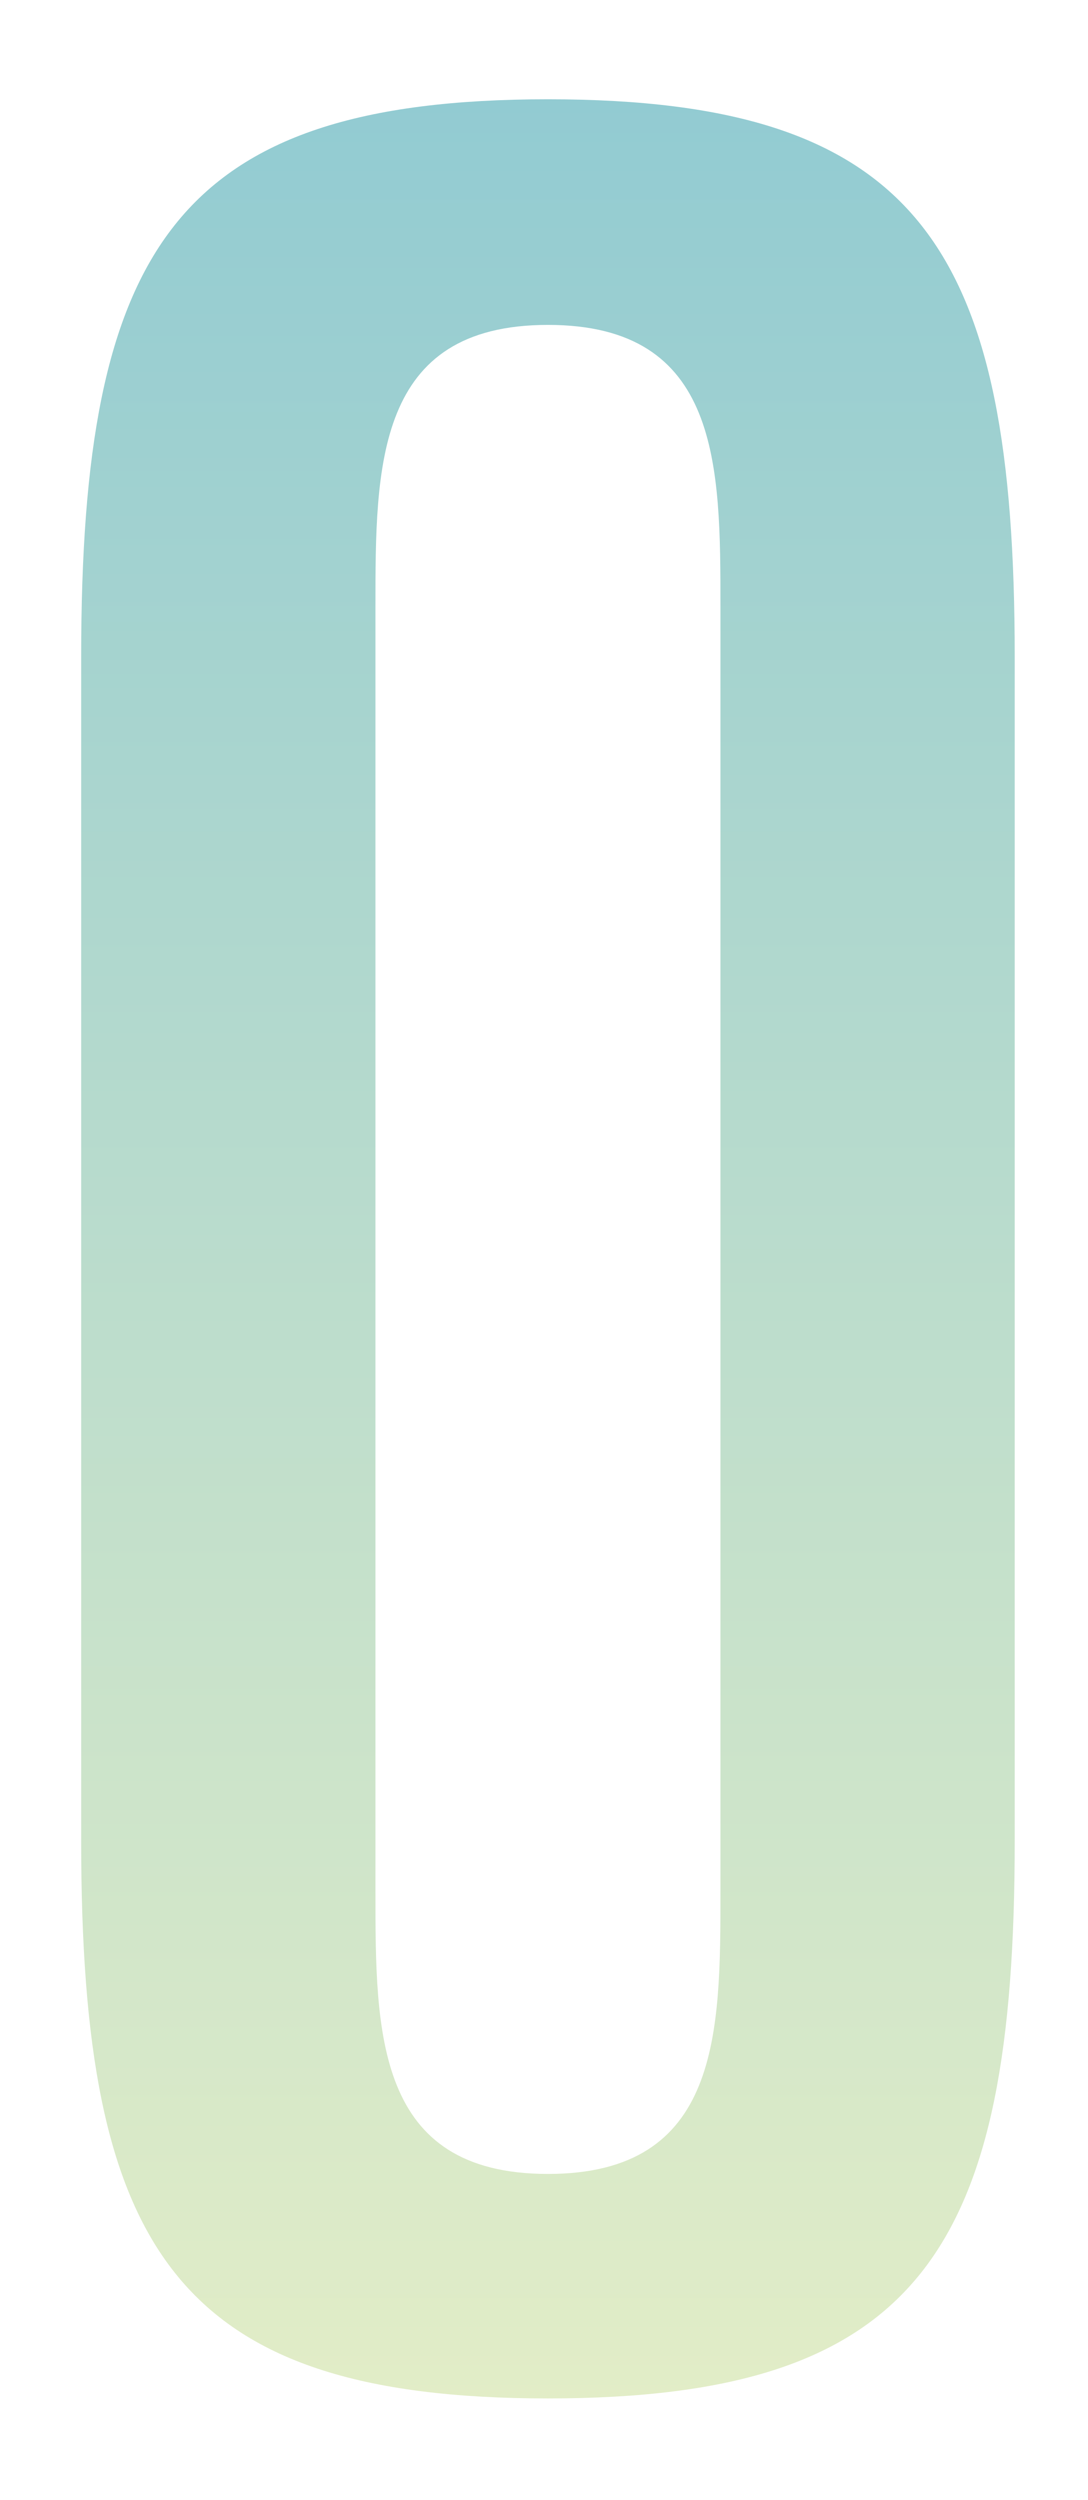 <?xml version="1.0" encoding="utf-8"?>
<!-- Generator: Adobe Illustrator 23.0.5, SVG Export Plug-In . SVG Version: 6.00 Build 0)  -->
<svg version="1.1" id="Слой_1" xmlns="http://www.w3.org/2000/svg" xmlns:xlink="http://www.w3.org/1999/xlink" x="0px" y="0px"
	 viewBox="0 0 96.5 221.6" style="enable-background:new 0 0 96.5 221.6;" xml:space="preserve">
<style type="text/css">
	.st0{fill:url(#SVGID_1_);}
</style>
<linearGradient id="SVGID_1_" gradientUnits="userSpaceOnUse" x1="48.564" y1="212.669" x2="48.564" y2="8.76">
	<stop  offset="0" style="stop-color:#E2EDC7"/>
	<stop  offset="1" style="stop-color:#92CBD2"/>
</linearGradient>
<path class="st0" d="M7.2,58.2c0-36.1,8.3-49.4,41.4-49.4S90,22.1,90,58.2v105c0,36.1-8.3,49.4-41.4,49.4S7.2,199.3,7.2,163.2V58.2z
	 M33.3,167.7c0,12.5,0,25,15.3,25s15.3-12.5,15.3-25V53.8c0-12.5,0-25-15.3-25s-15.3,12.5-15.3,25V167.7z"/>
</svg>
